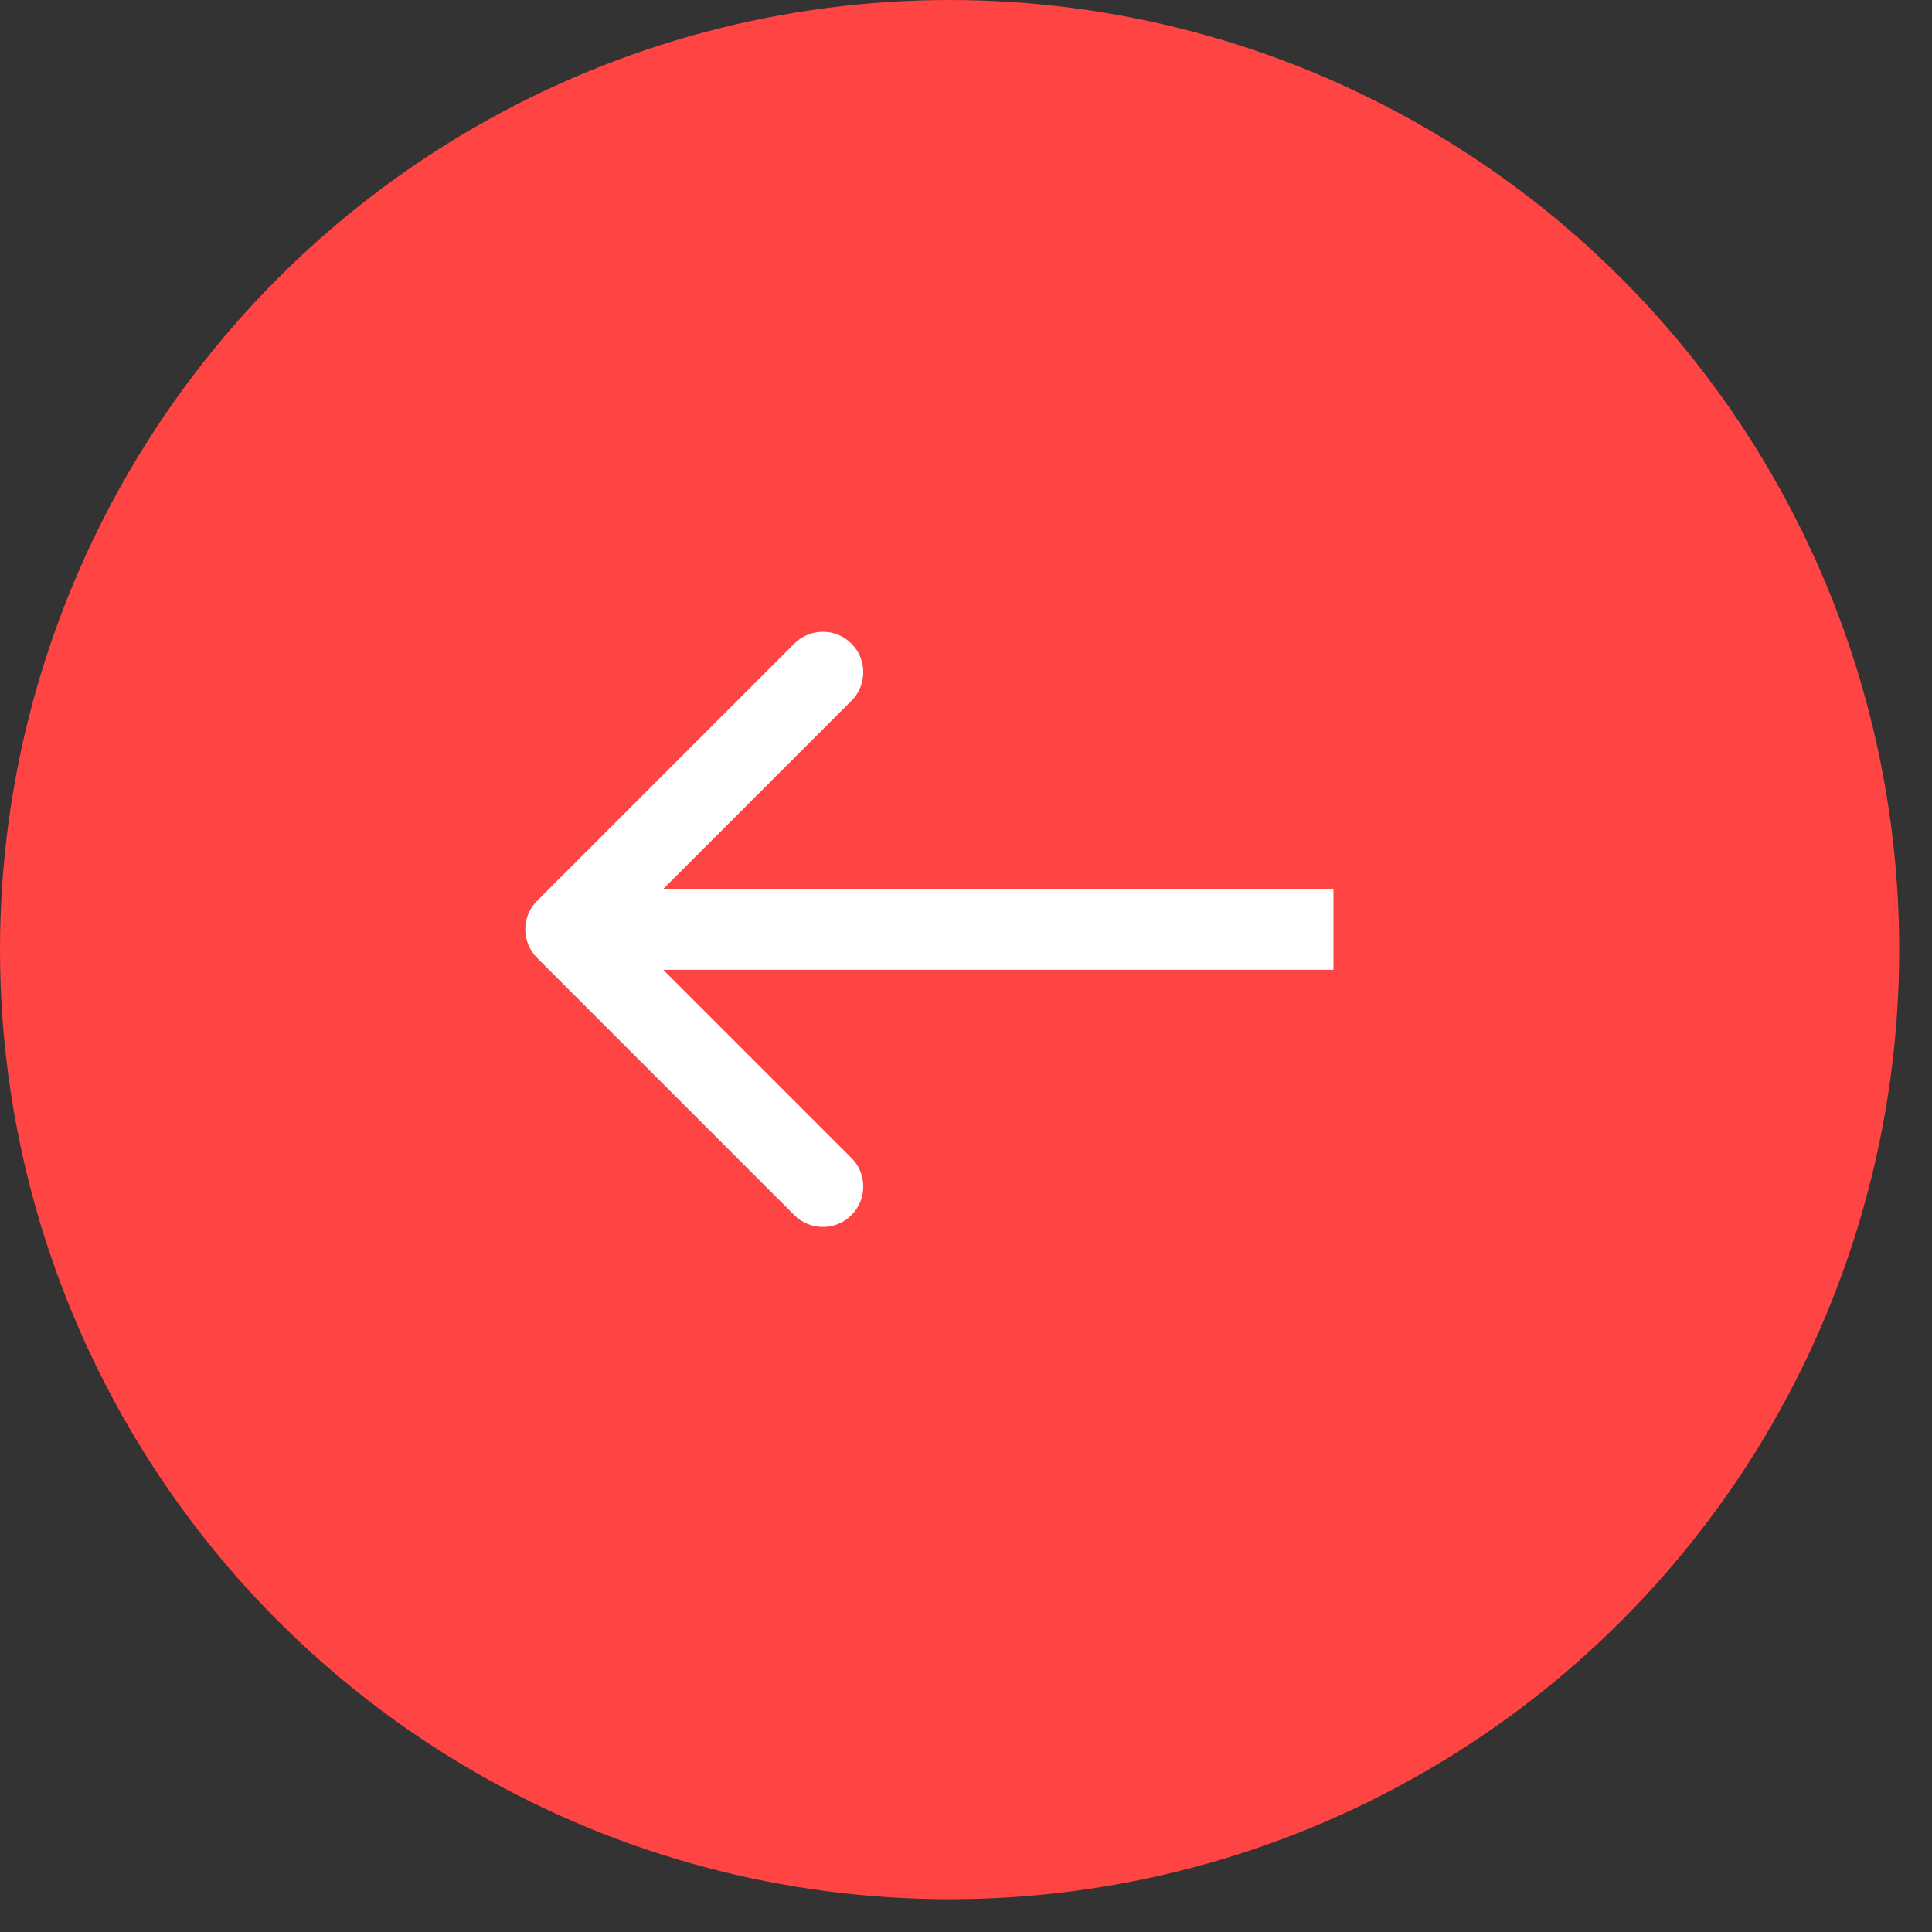 <?xml version="1.0" encoding="UTF-8"?> <svg xmlns="http://www.w3.org/2000/svg" width="51" height="51" viewBox="0 0 51 51" fill="none"><rect x="0" y="0" width="51" height="51" fill="#333333" stroke="none"/><circle cx="25.067" cy="25.067" r="25.067" fill="#FF4444"></circle><path d="M14.179 23.778C13.762 24.195 13.762 24.87 14.179 25.287L20.967 32.075C21.384 32.492 22.059 32.492 22.476 32.075C22.892 31.659 22.892 30.983 22.476 30.567L16.442 24.533L22.476 18.499C22.892 18.082 22.892 17.407 22.476 16.99C22.059 16.573 21.384 16.573 20.967 16.99L14.179 23.778ZM35.2 24.533L35.2 23.466L14.933 23.466L14.933 24.533L14.933 25.599L35.2 25.599L35.2 24.533Z" fill="white"></path></svg> 